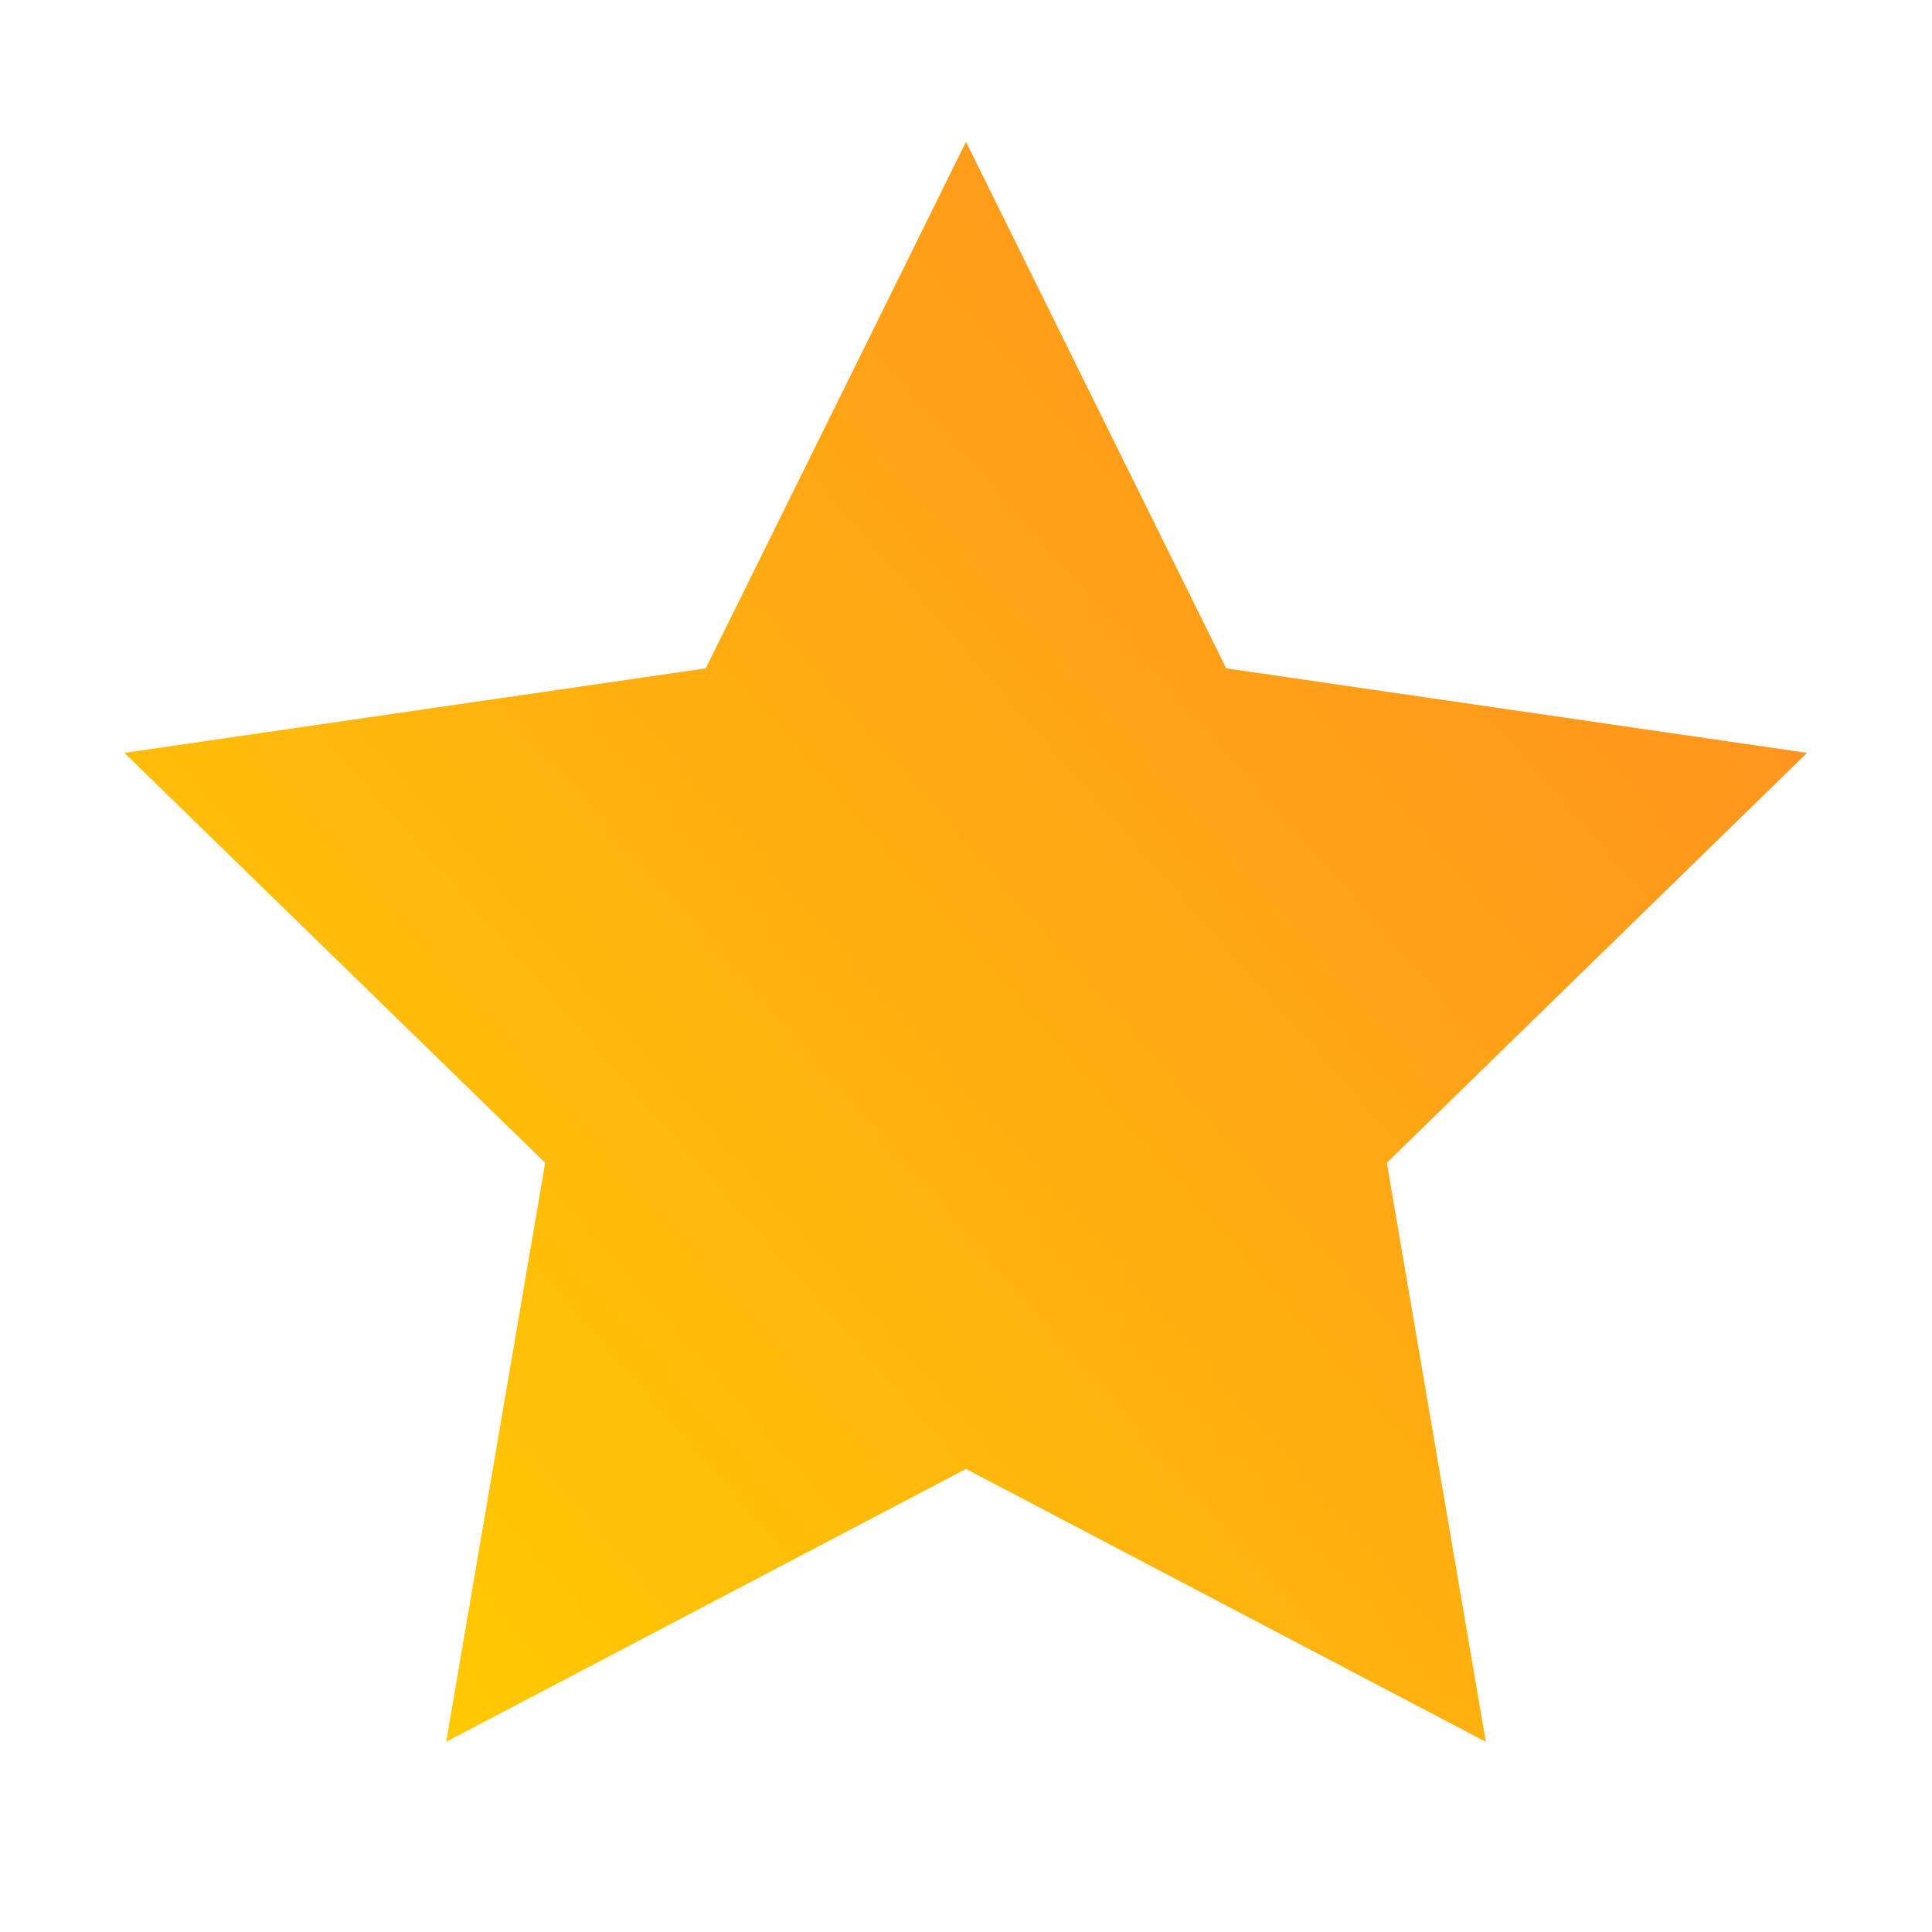 <?xml version="1.0" encoding="UTF-8" standalone="no"?>
<svg
   xmlns:dc="http://purl.org/dc/elements/1.1/"
   xmlns:cc="http://creativecommons.org/ns#"
   xmlns:rdf="http://www.w3.org/1999/02/22-rdf-syntax-ns#"
   xmlns:svg="http://www.w3.org/2000/svg"
   xmlns="http://www.w3.org/2000/svg"
   xmlns:xlink="http://www.w3.org/1999/xlink"
   xmlns:sodipodi="http://sodipodi.sourceforge.net/DTD/sodipodi-0.dtd"
   xmlns:inkscape="http://www.inkscape.org/namespaces/inkscape"
   id="Layer_1"
   data-name="Layer 1"
   viewBox="0 0 32 32"
   version="1.1"
   sodipodi:docname="star-full.svg"
   inkscape:version="0.92.4 (5da689c313, 2019-01-14)">
  <sodipodi:namedview
     pagecolor="#ffffff"
     bordercolor="#666666"
     borderopacity="1"
     objecttolerance="10"
     gridtolerance="10"
     guidetolerance="10"
     inkscape:pageopacity="0"
     inkscape:pageshadow="2"
     inkscape:window-width="1920"
     inkscape:window-height="992"
     id="namedview11"
     showgrid="false"
     inkscape:zoom="4.22"
     inkscape:cx="16"
     inkscape:cy="16"
     inkscape:window-x="0"
     inkscape:window-y="0"
     inkscape:window-maximized="1"
     inkscape:current-layer="Layer_1" />
  <defs
     id="defs4">
    <linearGradient
       inkscape:collect="always"
       id="linearGradient824">
      <stop
         style="stop-color:#ffcc00;stop-opacity:1"
         offset="0"
         id="stop820" />
      <stop
         style="stop-color:#ff7f2a;stop-opacity:1"
         offset="1"
         id="stop822" />
    </linearGradient>
    <style
       id="style2">.cls-1{fill:none;stroke:#000;stroke-linecap:round;stroke-linejoin:round;stroke-width:2px;}</style>
    <linearGradient
       inkscape:collect="always"
       xlink:href="#linearGradient824"
       id="linearGradient826"
       x1="2.196"
       y1="24.956"
       x2="32.637"
       y2="-1.747"
       gradientUnits="userSpaceOnUse" />
  </defs>
  <title
     id="title6">star</title>
  <polygon
     class="cls-1"
     points="16 2.35 20.31 11.07 29.93 12.47 22.97 19.26 24.61 28.85 16 24.33 7.39 28.85 9.03 19.26 2.06 12.47 11.69 11.07 16 2.35"
     id="polygon8"
     style="stroke:none;fill-opacity:1;fill:url(#linearGradient826)" />
</svg>

